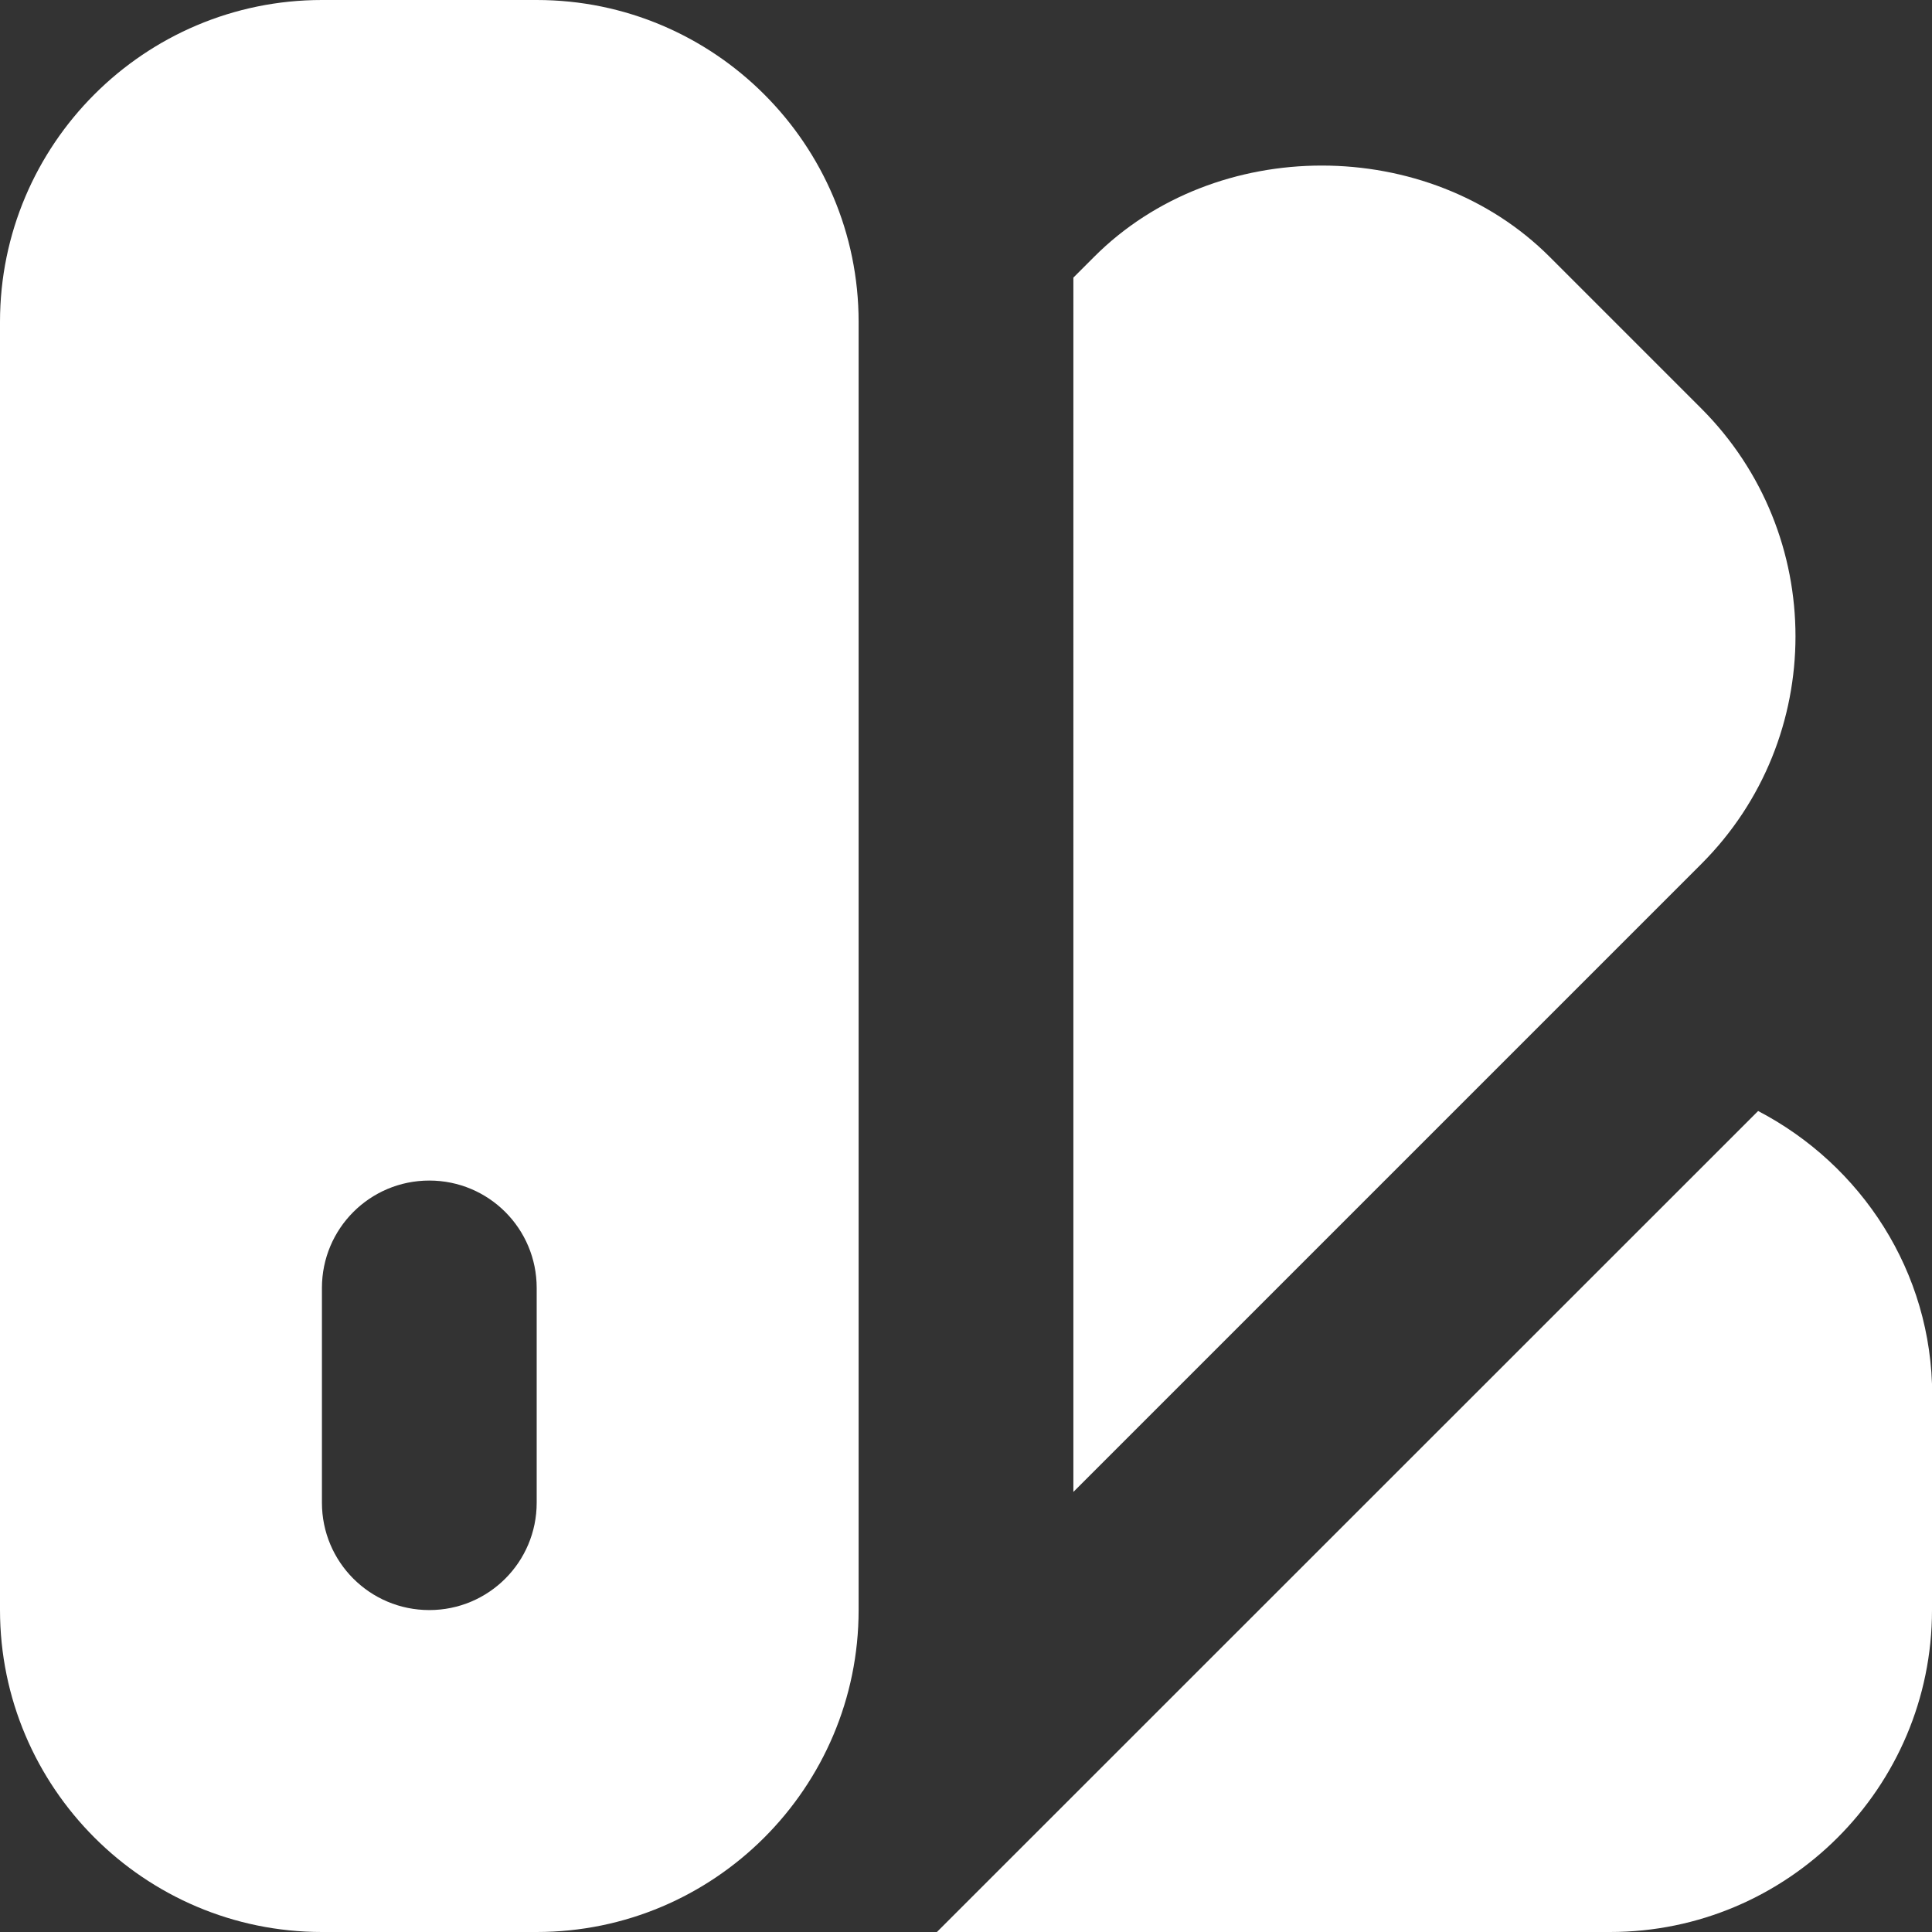 <?xml version="1.0" encoding="UTF-8"?><svg id="Layer_2" xmlns="http://www.w3.org/2000/svg" viewBox="0 0 95 95"><rect x="0" y="0" width="95" height="95" fill="#333333" stroke="none"/><defs><style>.cls-1{fill:#fff;}</style></defs><g id="Layer_1-2"><path class="cls-1" d="M26.39,0h-10.56C7.1,0,0,7.1,0,15.83v63.33c0,8.73,7.1,15.84,15.83,15.84h10.56c8.73,0,15.83-7.1,15.83-15.83V15.83C42.22,7.1,35.12,0,26.39,0h0ZM26.39,73.89c0,2.92-2.36,5.28-5.28,5.28s-5.28-2.36-5.28-5.28v-10.56c0-2.92,2.36-5.28,5.28-5.28s5.28,2.36,5.28,5.28v10.56ZM95,68.61v10.56c0,8.73-7.1,15.83-15.83,15.83h-33.1l40.38-40.37c5.06,2.64,8.56,7.89,8.56,13.98h0ZM83.66,42.48l-30.88,30.88V13.65l1.02-1.02c5.98-5.99,16.42-5.98,22.4,0l7.46,7.46c6.17,6.18,6.17,16.22,0,22.39h0Z"/></g></svg>